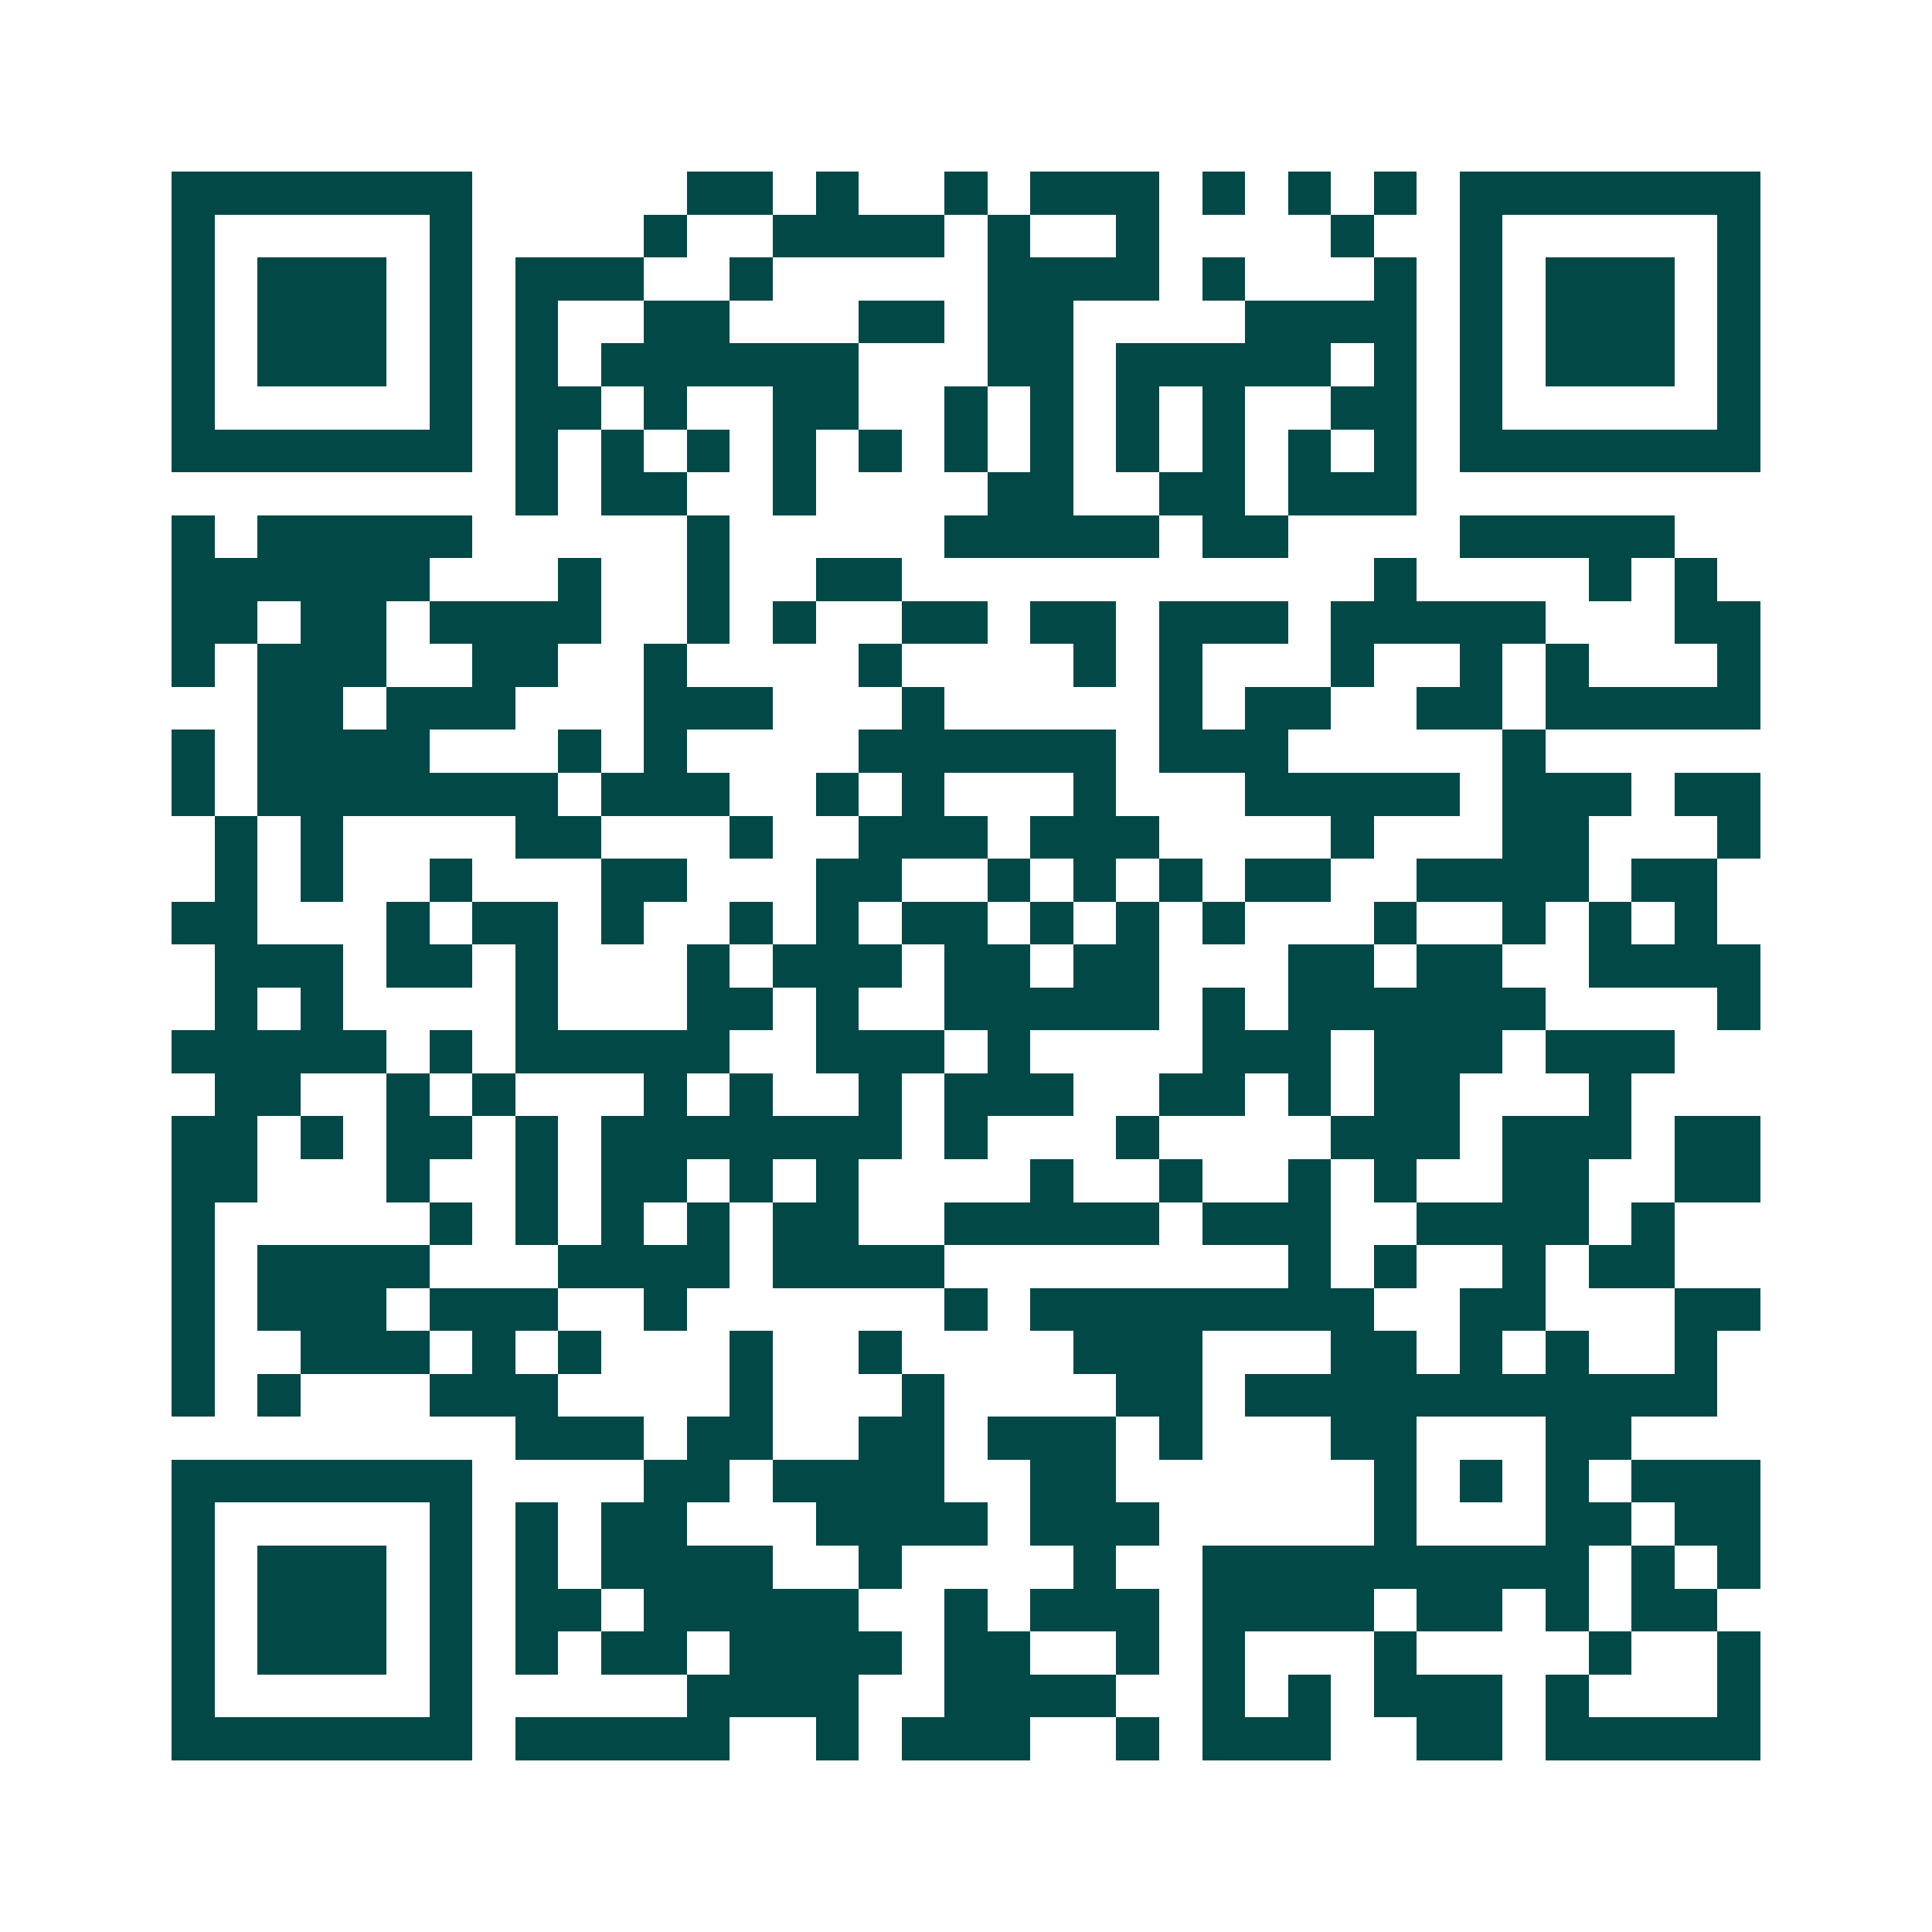 <svg xmlns="http://www.w3.org/2000/svg" width="200" height="200" viewBox="0 0 45 45" shape-rendering="crispEdges"><path fill="#ffffff" d="M0 0h45v45H0z"/><path stroke="#014847" d="M4 4.5h7m5 0h2m1 0h1m2 0h1m1 0h3m1 0h1m1 0h1m1 0h1m1 0h7M4 5.5h1m5 0h1m4 0h1m2 0h4m1 0h1m2 0h1m4 0h1m2 0h1m5 0h1M4 6.5h1m1 0h3m1 0h1m1 0h3m2 0h1m5 0h4m1 0h1m3 0h1m1 0h1m1 0h3m1 0h1M4 7.5h1m1 0h3m1 0h1m1 0h1m2 0h2m3 0h2m1 0h2m4 0h4m1 0h1m1 0h3m1 0h1M4 8.5h1m1 0h3m1 0h1m1 0h1m1 0h6m3 0h2m1 0h5m1 0h1m1 0h1m1 0h3m1 0h1M4 9.5h1m5 0h1m1 0h2m1 0h1m2 0h2m2 0h1m1 0h1m1 0h1m1 0h1m2 0h2m1 0h1m5 0h1M4 10.5h7m1 0h1m1 0h1m1 0h1m1 0h1m1 0h1m1 0h1m1 0h1m1 0h1m1 0h1m1 0h1m1 0h1m1 0h7M12 11.5h1m1 0h2m2 0h1m4 0h2m2 0h2m1 0h3M4 12.5h1m1 0h5m5 0h1m5 0h5m1 0h2m4 0h5M4 13.5h6m3 0h1m2 0h1m2 0h2m11 0h1m4 0h1m1 0h1M4 14.5h2m1 0h2m1 0h4m2 0h1m1 0h1m2 0h2m1 0h2m1 0h3m1 0h5m3 0h2M4 15.5h1m1 0h3m2 0h2m2 0h1m4 0h1m4 0h1m1 0h1m3 0h1m2 0h1m1 0h1m3 0h1M6 16.5h2m1 0h3m3 0h3m3 0h1m5 0h1m1 0h2m2 0h2m1 0h5M4 17.5h1m1 0h4m3 0h1m1 0h1m4 0h6m1 0h3m5 0h1M4 18.5h1m1 0h7m1 0h3m2 0h1m1 0h1m3 0h1m3 0h5m1 0h3m1 0h2M5 19.5h1m1 0h1m4 0h2m3 0h1m2 0h3m1 0h3m4 0h1m3 0h2m3 0h1M5 20.5h1m1 0h1m2 0h1m3 0h2m3 0h2m2 0h1m1 0h1m1 0h1m1 0h2m2 0h4m1 0h2M4 21.5h2m3 0h1m1 0h2m1 0h1m2 0h1m1 0h1m1 0h2m1 0h1m1 0h1m1 0h1m3 0h1m2 0h1m1 0h1m1 0h1M5 22.5h3m1 0h2m1 0h1m3 0h1m1 0h3m1 0h2m1 0h2m3 0h2m1 0h2m2 0h4M5 23.5h1m1 0h1m4 0h1m3 0h2m1 0h1m2 0h5m1 0h1m1 0h6m4 0h1M4 24.5h5m1 0h1m1 0h5m2 0h3m1 0h1m4 0h3m1 0h3m1 0h3M5 25.5h2m2 0h1m1 0h1m3 0h1m1 0h1m2 0h1m1 0h3m2 0h2m1 0h1m1 0h2m3 0h1M4 26.5h2m1 0h1m1 0h2m1 0h1m1 0h7m1 0h1m3 0h1m4 0h3m1 0h3m1 0h2M4 27.5h2m3 0h1m2 0h1m1 0h2m1 0h1m1 0h1m4 0h1m2 0h1m2 0h1m1 0h1m2 0h2m2 0h2M4 28.5h1m5 0h1m1 0h1m1 0h1m1 0h1m1 0h2m2 0h5m1 0h3m2 0h4m1 0h1M4 29.5h1m1 0h4m3 0h4m1 0h4m8 0h1m1 0h1m2 0h1m1 0h2M4 30.5h1m1 0h3m1 0h3m2 0h1m6 0h1m1 0h8m2 0h2m3 0h2M4 31.5h1m2 0h3m1 0h1m1 0h1m3 0h1m2 0h1m4 0h3m3 0h2m1 0h1m1 0h1m2 0h1M4 32.5h1m1 0h1m3 0h3m4 0h1m3 0h1m4 0h2m1 0h11M12 33.5h3m1 0h2m2 0h2m1 0h3m1 0h1m3 0h2m3 0h2M4 34.5h7m4 0h2m1 0h4m2 0h2m6 0h1m1 0h1m1 0h1m1 0h3M4 35.5h1m5 0h1m1 0h1m1 0h2m3 0h4m1 0h3m5 0h1m3 0h2m1 0h2M4 36.5h1m1 0h3m1 0h1m1 0h1m1 0h4m2 0h1m4 0h1m2 0h9m1 0h1m1 0h1M4 37.5h1m1 0h3m1 0h1m1 0h2m1 0h5m2 0h1m1 0h3m1 0h4m1 0h2m1 0h1m1 0h2M4 38.5h1m1 0h3m1 0h1m1 0h1m1 0h2m1 0h4m1 0h2m2 0h1m1 0h1m3 0h1m4 0h1m2 0h1M4 39.5h1m5 0h1m5 0h4m2 0h4m2 0h1m1 0h1m1 0h3m1 0h1m3 0h1M4 40.5h7m1 0h5m2 0h1m1 0h3m2 0h1m1 0h3m2 0h2m1 0h5"/></svg>

